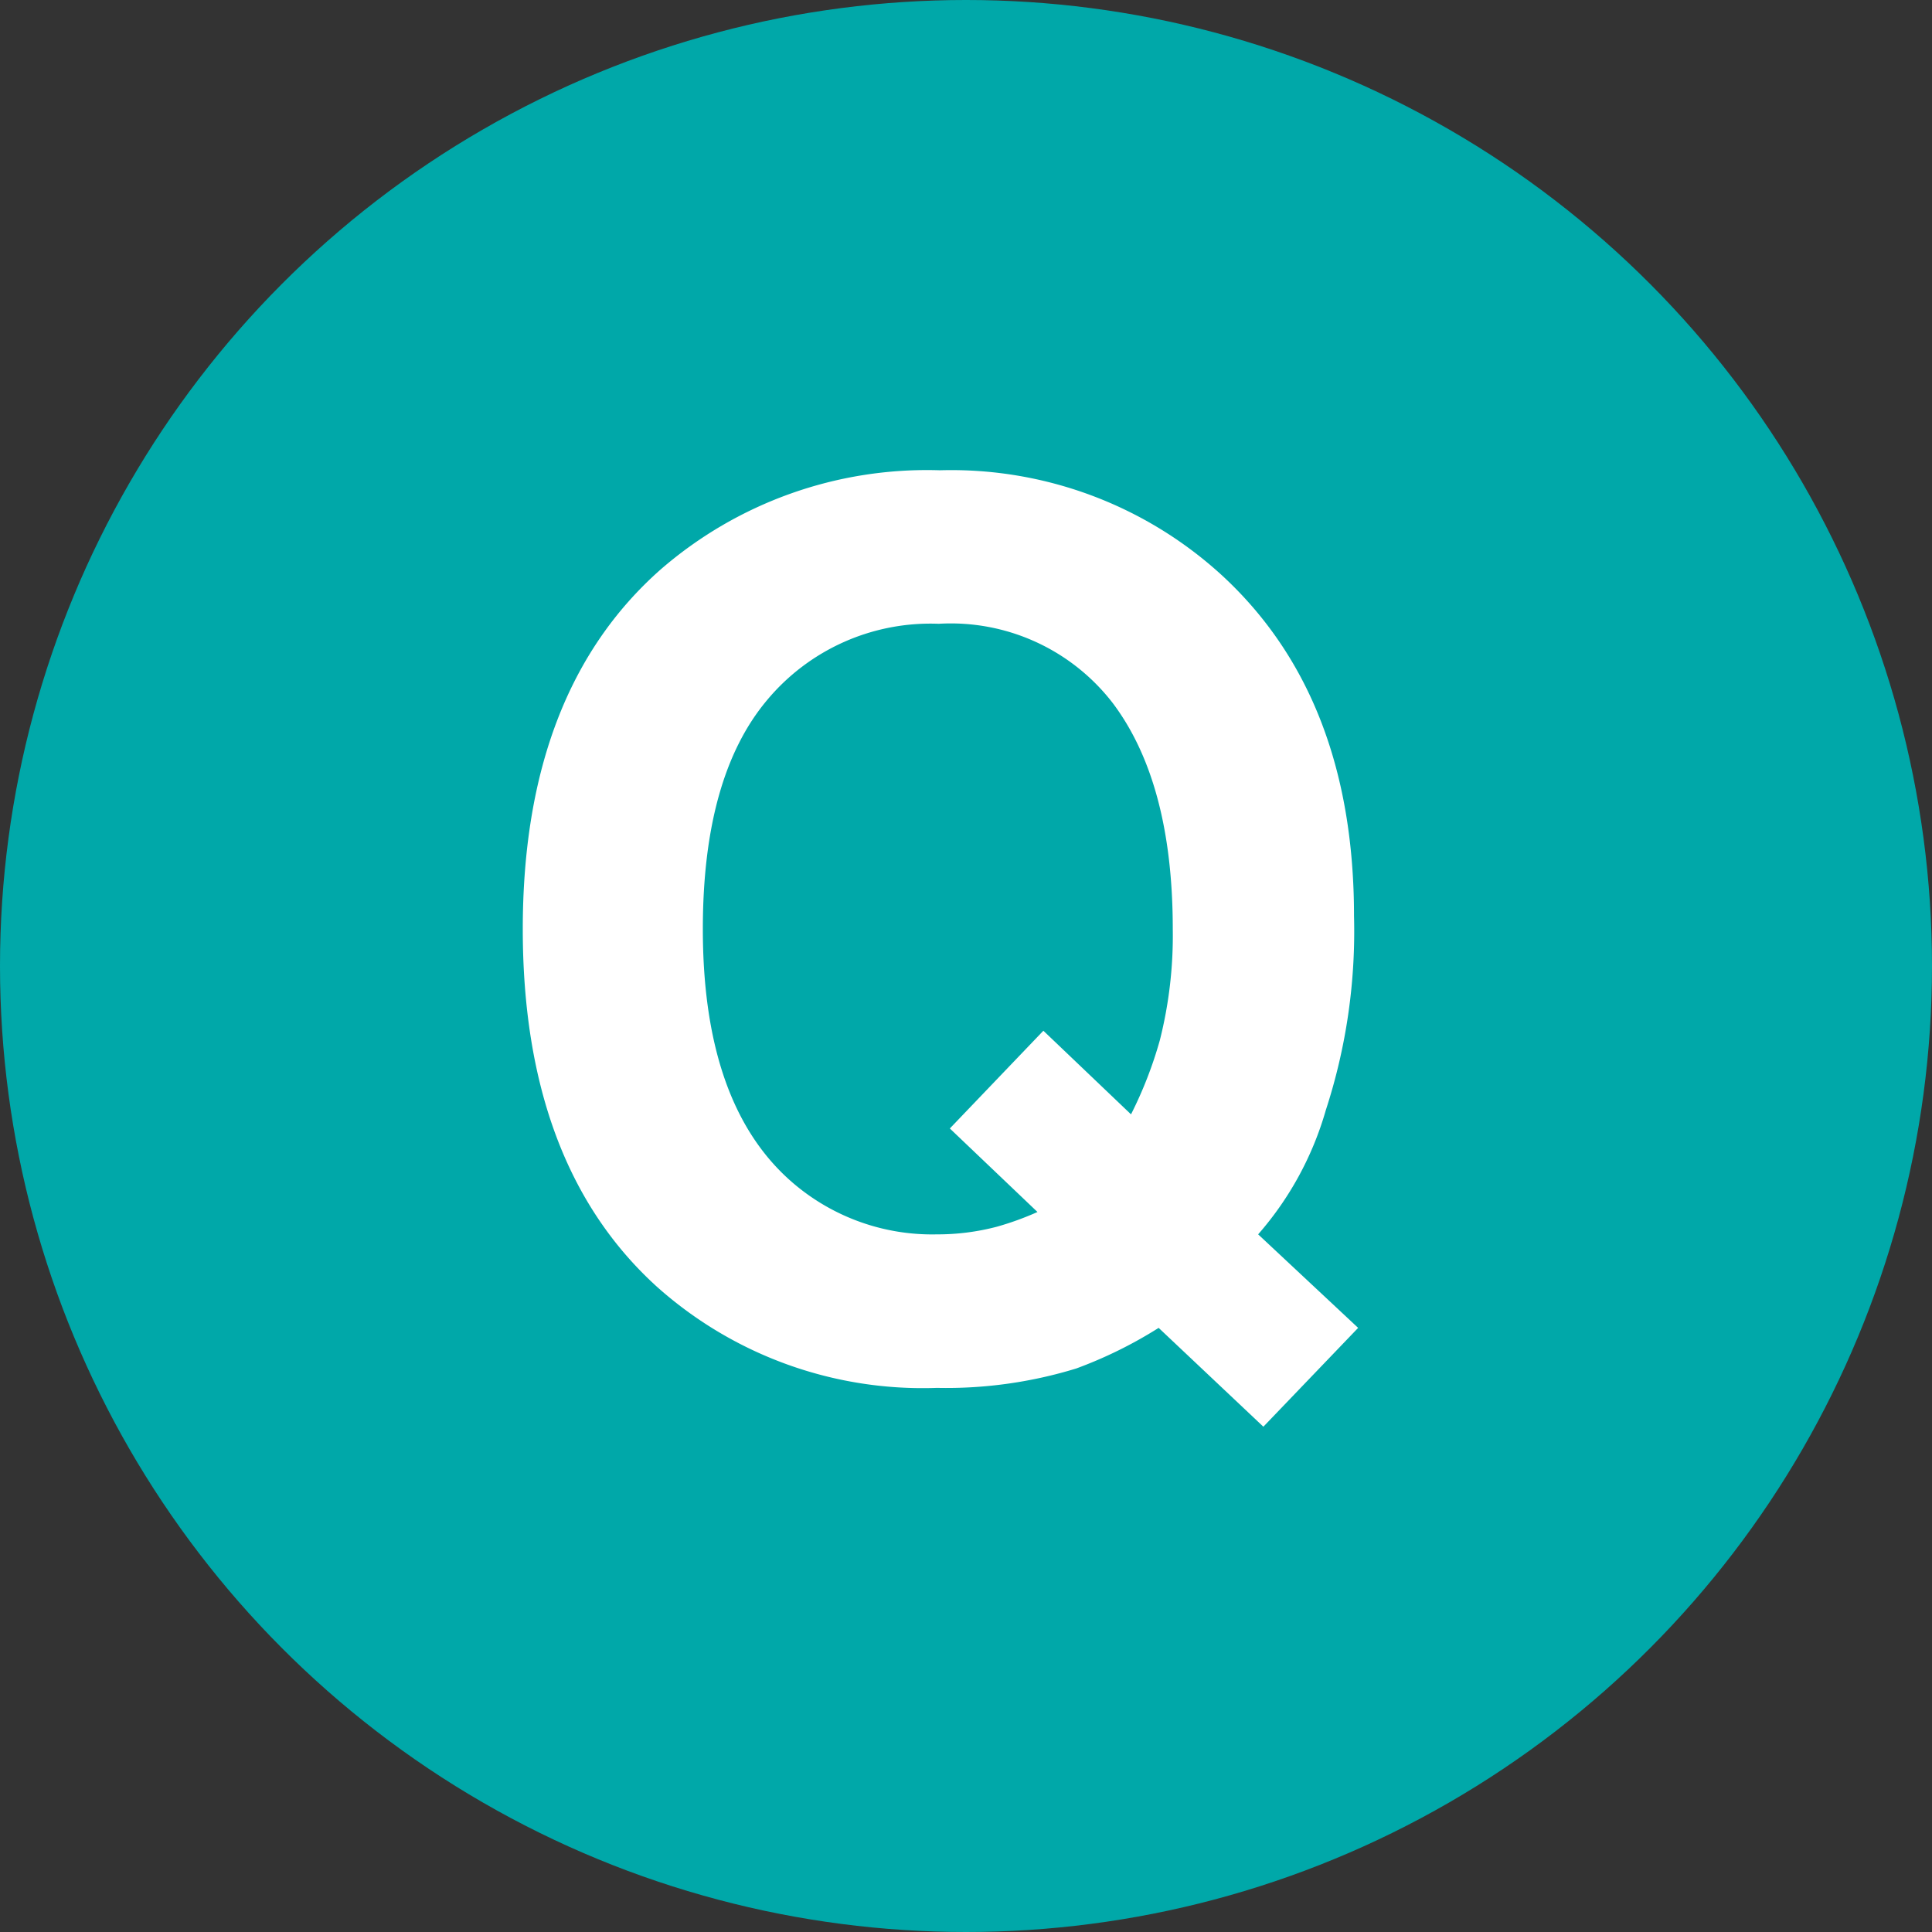 <svg xmlns="http://www.w3.org/2000/svg" width="85" height="85" viewBox="0 0 85 85">
  <rect x="0" y="0" width="85" height="85" fill="#333333" stroke="none"/>
  <g id="グループ_100850" data-name="グループ 100850" transform="translate(-410 -8806)">
    <circle id="楕円形_5726" data-name="楕円形 5726" cx="42.5" cy="42.5" r="42.5" transform="translate(410 8806)" fill="#00a8a9"/>
    <path id="パス_683307" data-name="パス 683307" d="M6.353.207A19.49,19.49,0,0,1,.22,1.061,17.547,17.547,0,0,1-12.1-3.39Q-18-8.747-18-19.125q0-10.455,6.056-15.812A17.875,17.875,0,0,1,.349-39.31a17.629,17.629,0,0,1,12.422,4.632q5.8,5.357,5.8,14.984a25.377,25.377,0,0,1-1.242,8.54,14.228,14.228,0,0,1-2.976,5.46l4.4,4.115L14.583,2.769,9.976-1.579A19.2,19.2,0,0,1,6.353.207ZM4.645-6.677.789-10.352l4.115-4.3L8.76-10.973a18.02,18.02,0,0,0,1.268-3.261,18.763,18.763,0,0,0,.569-4.891q0-6.418-2.627-9.925A8.993,8.993,0,0,0,.3-32.556a9.358,9.358,0,0,0-7.557,3.364q-2.821,3.364-2.821,10.067,0,7.841,4.037,11.231A9.408,9.408,0,0,0,.22-5.693,10.251,10.251,0,0,0,2.86-6.03,13.14,13.14,0,0,0,4.645-6.677Z" transform="translate(451 8866)" fill="#fff"/>
  </g>
</svg>
